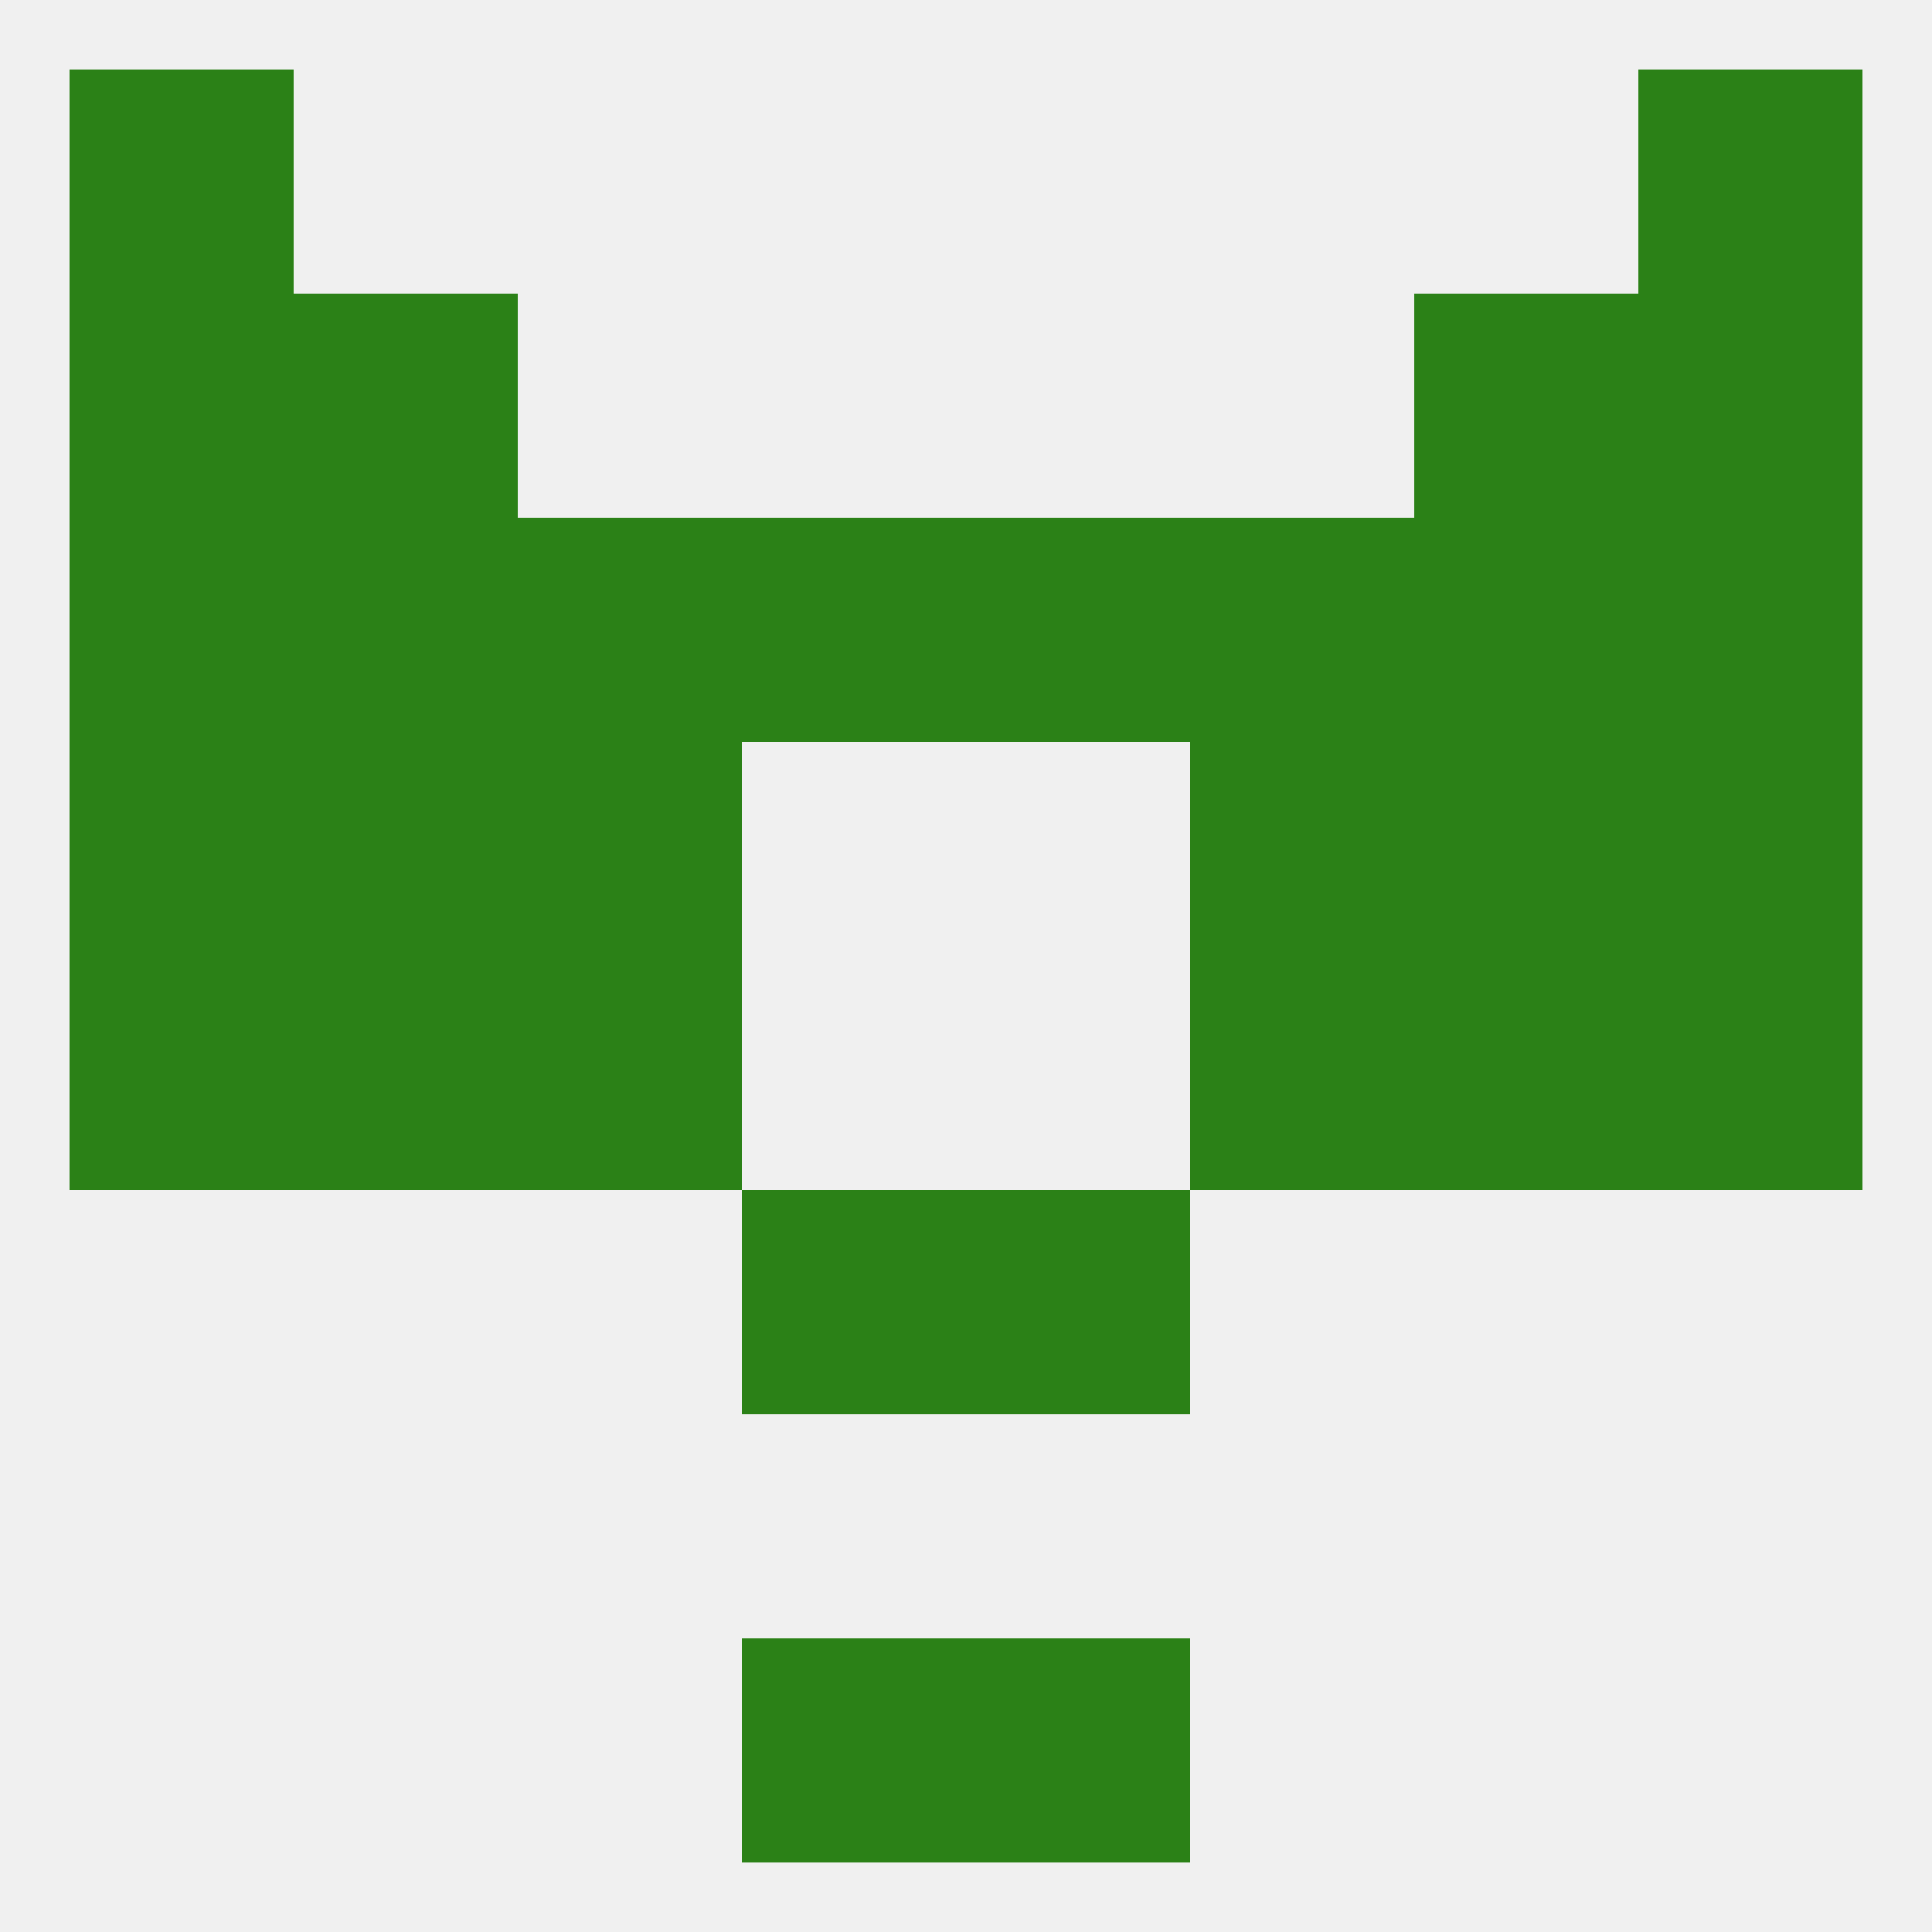 
<!--   <?xml version="1.0"?> -->
<svg version="1.1" baseprofile="full" xmlns="http://www.w3.org/2000/svg" xmlns:xlink="http://www.w3.org/1999/xlink" xmlns:ev="http://www.w3.org/2001/xml-events" width="250" height="250" viewBox="0 0 250 250" >
	<rect width="100%" height="100%" fill="rgba(240,240,240,255)"/>

	<rect x="9" y="125" width="29" height="29" fill="rgba(43,129,23,255)"/>
	<rect x="212" y="125" width="29" height="29" fill="rgba(43,129,23,255)"/>
	<rect x="38" y="125" width="29" height="29" fill="rgba(43,129,23,255)"/>
	<rect x="183" y="125" width="29" height="29" fill="rgba(43,129,23,255)"/>
	<rect x="67" y="125" width="29" height="29" fill="rgba(43,129,23,255)"/>
	<rect x="154" y="125" width="29" height="29" fill="rgba(43,129,23,255)"/>
	<rect x="212" y="96" width="29" height="29" fill="rgba(43,129,23,255)"/>
	<rect x="67" y="96" width="29" height="29" fill="rgba(43,129,23,255)"/>
	<rect x="154" y="96" width="29" height="29" fill="rgba(43,129,23,255)"/>
	<rect x="38" y="96" width="29" height="29" fill="rgba(43,129,23,255)"/>
	<rect x="183" y="96" width="29" height="29" fill="rgba(43,129,23,255)"/>
	<rect x="9" y="96" width="29" height="29" fill="rgba(43,129,23,255)"/>
	<rect x="154" y="67" width="29" height="29" fill="rgba(43,129,23,255)"/>
	<rect x="183" y="67" width="29" height="29" fill="rgba(43,129,23,255)"/>
	<rect x="9" y="67" width="29" height="29" fill="rgba(43,129,23,255)"/>
	<rect x="212" y="67" width="29" height="29" fill="rgba(43,129,23,255)"/>
	<rect x="38" y="67" width="29" height="29" fill="rgba(43,129,23,255)"/>
	<rect x="96" y="67" width="29" height="29" fill="rgba(43,129,23,255)"/>
	<rect x="125" y="67" width="29" height="29" fill="rgba(43,129,23,255)"/>
	<rect x="67" y="67" width="29" height="29" fill="rgba(43,129,23,255)"/>
	<rect x="9" y="38" width="29" height="29" fill="rgba(43,129,23,255)"/>
	<rect x="212" y="38" width="29" height="29" fill="rgba(43,129,23,255)"/>
	<rect x="38" y="38" width="29" height="29" fill="rgba(43,129,23,255)"/>
	<rect x="183" y="38" width="29" height="29" fill="rgba(43,129,23,255)"/>
	<rect x="9" y="9" width="29" height="29" fill="rgba(43,129,23,255)"/>
	<rect x="212" y="9" width="29" height="29" fill="rgba(43,129,23,255)"/>
	<rect x="96" y="212" width="29" height="29" fill="rgba(43,129,23,255)"/>
	<rect x="125" y="212" width="29" height="29" fill="rgba(43,129,23,255)"/>
	<rect x="96" y="154" width="29" height="29" fill="rgba(43,129,23,255)"/>
	<rect x="125" y="154" width="29" height="29" fill="rgba(43,129,23,255)"/>
</svg>
